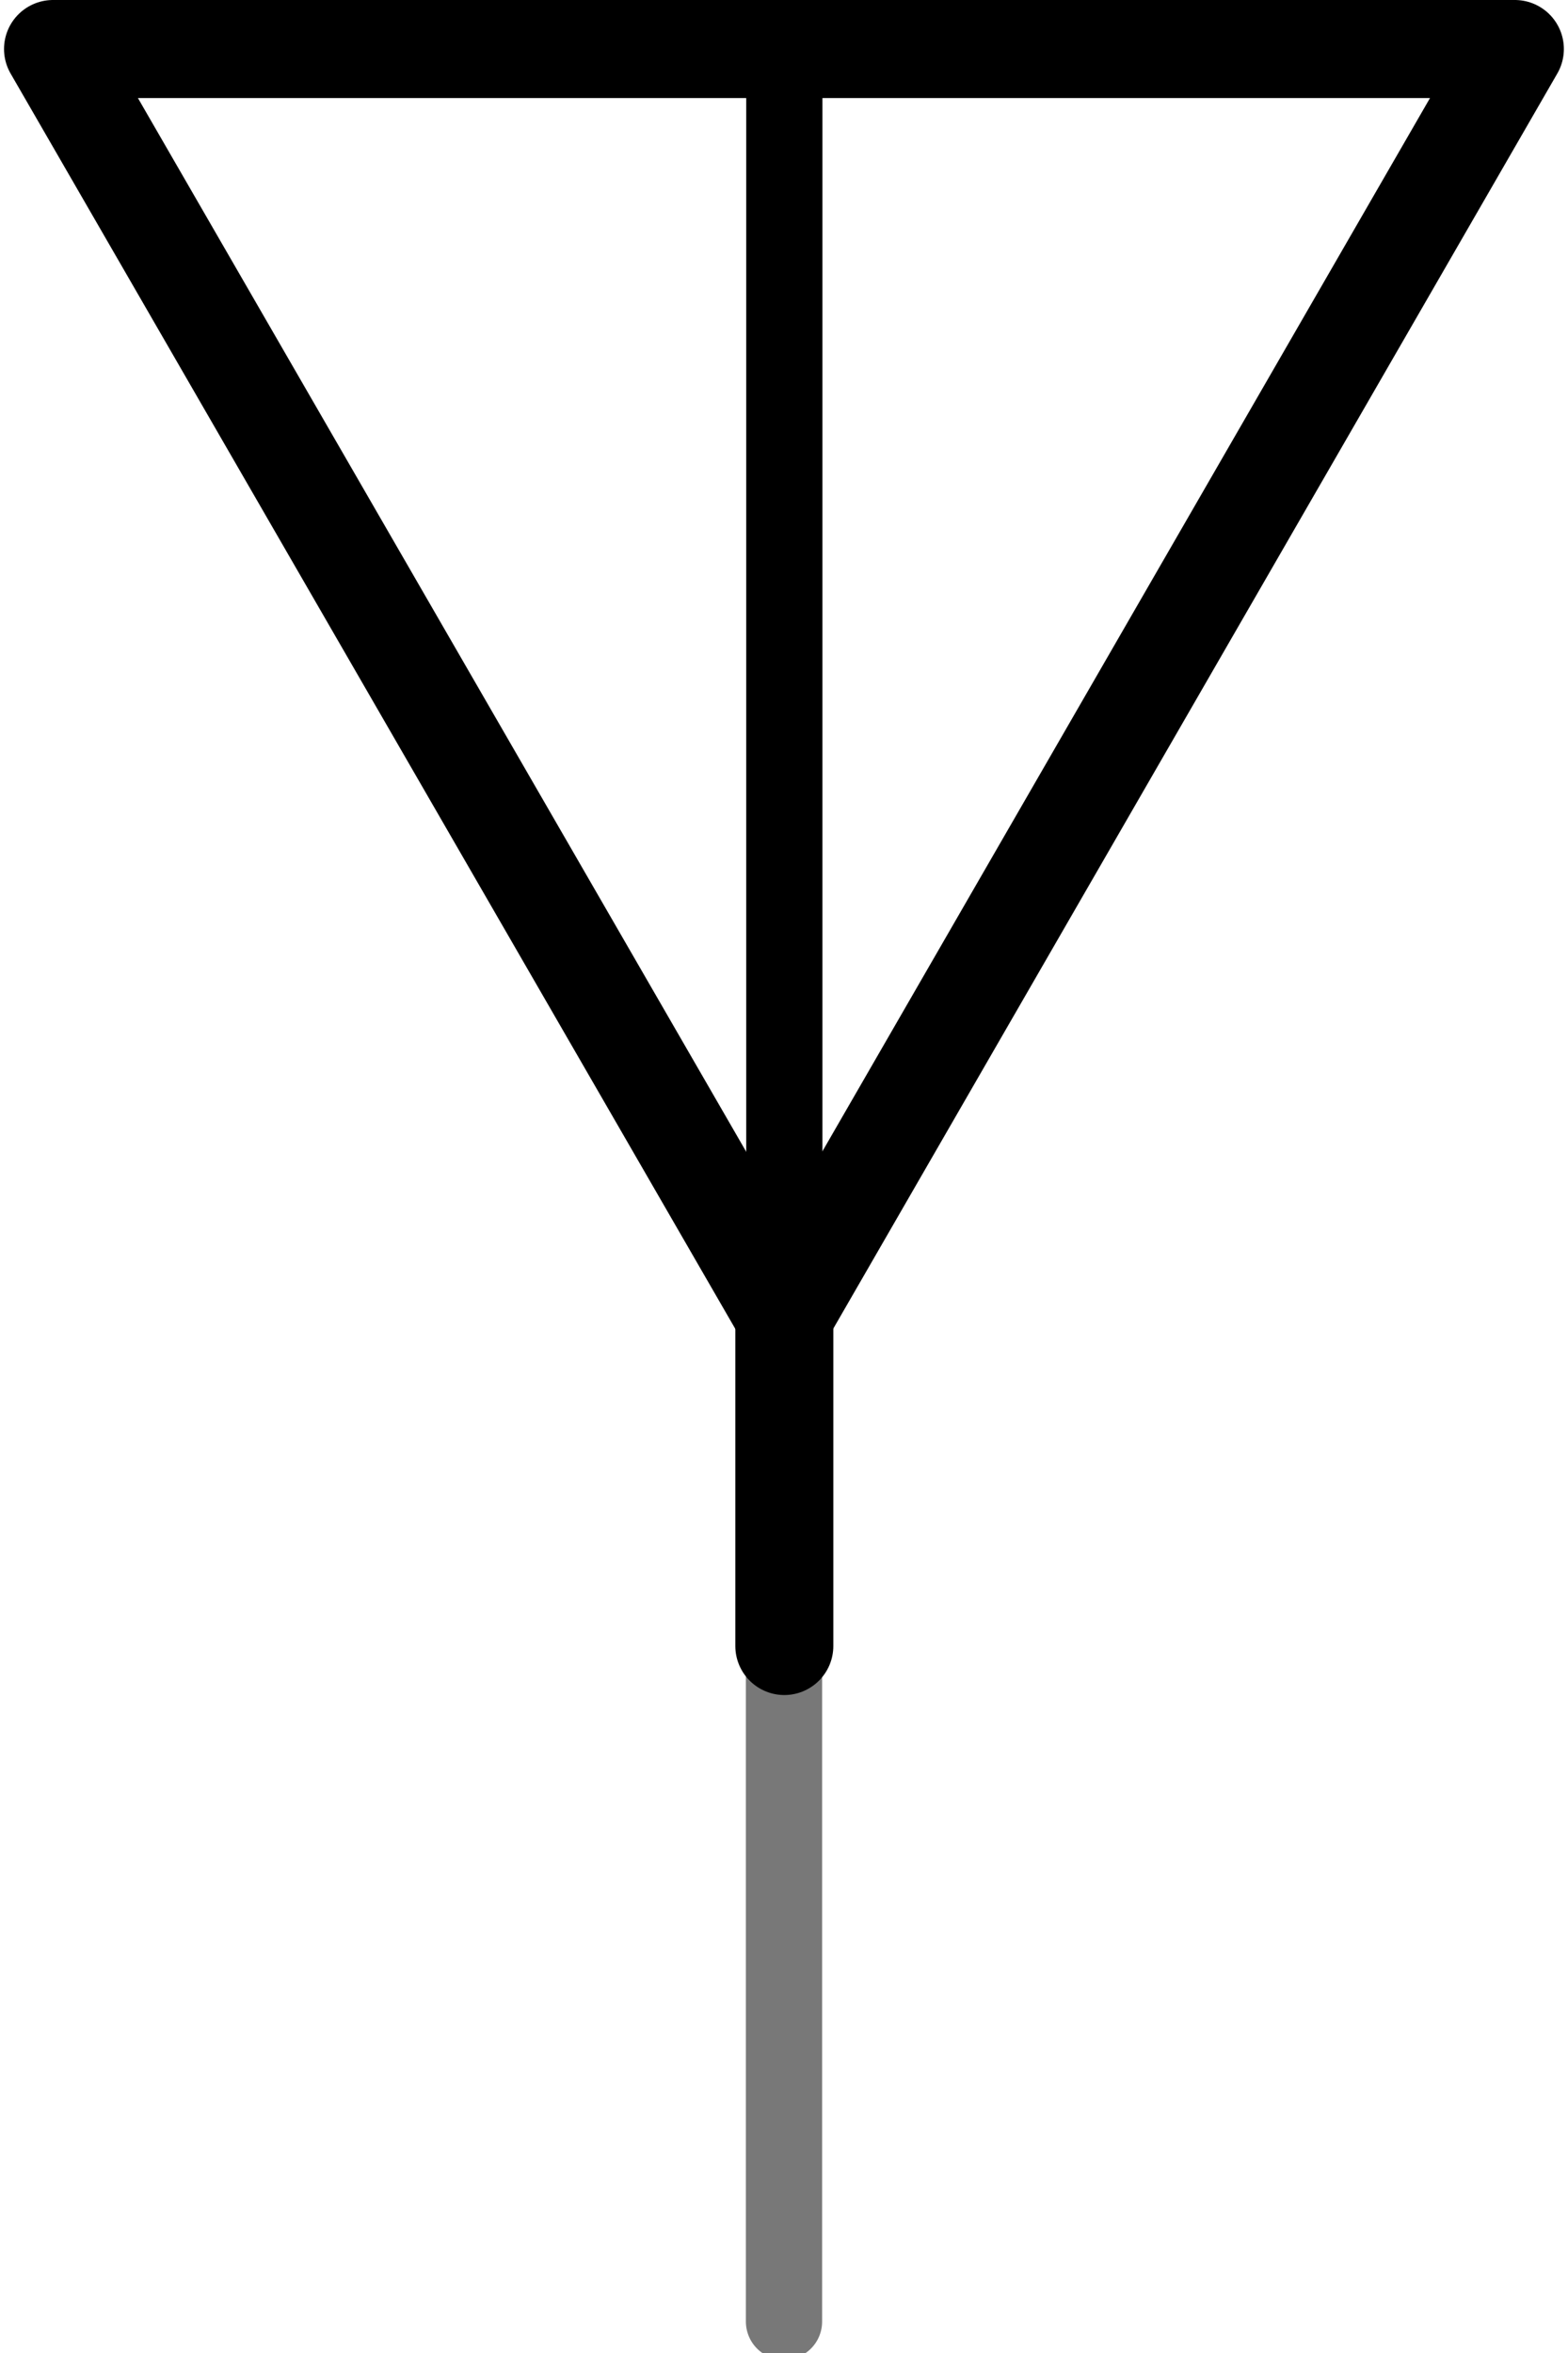<?xml version="1.0" encoding="utf-8"?>
<!-- Generator: Adobe Illustrator 16.0.0, SVG Export Plug-In . SVG Version: 6.00 Build 0)  -->
<!DOCTYPE svg PUBLIC "-//W3C//DTD SVG 1.1//EN" "http://www.w3.org/Graphics/SVG/1.1/DTD/svg11.dtd">
<svg version="1.1" id="svg2" xmlns:svg="http://www.w3.org/2000/svg"
	 xmlns="http://www.w3.org/2000/svg" xmlns:xlink="http://www.w3.org/1999/xlink" x="0px" y="0px" width="14.4px" height="21.6px"
	 viewBox="0 0 14.4 21.6" enable-background="new 0 0 14.4 21.6" xml:space="preserve">
<g id="schematic">
	
		<line id="connector0pin" fill="none" stroke="#787878" stroke-width="0.7" stroke-linecap="round" stroke-linejoin="round" x1="7.2" y1="21.312" x2="7.2" y2="14.4"/>
	<rect id="connector0terminal" x="7.053" y="21.173" fill="#787878" width="0.293" height="0.427"/>
	<polygon fill="none" stroke="#000000" stroke-width="0.9" stroke-linecap="round" stroke-linejoin="round" points="13.912,0.45 
		7.202,12.077 0.487,0.45 	"/>
	
		<line id="line" fill="none" stroke="#000000" stroke-width="0.9" stroke-linecap="round" stroke-linejoin="round" x1="7.203" y1="11.57" x2="7.203" y2="15.11"/>
	
		<line id="line_1_" fill="none" stroke="#000000" stroke-width="0.7" stroke-linecap="round" stroke-linejoin="round" x1="7.203" y1="0.45" x2="7.203" y2="11.883"/>
</g>
</svg>
